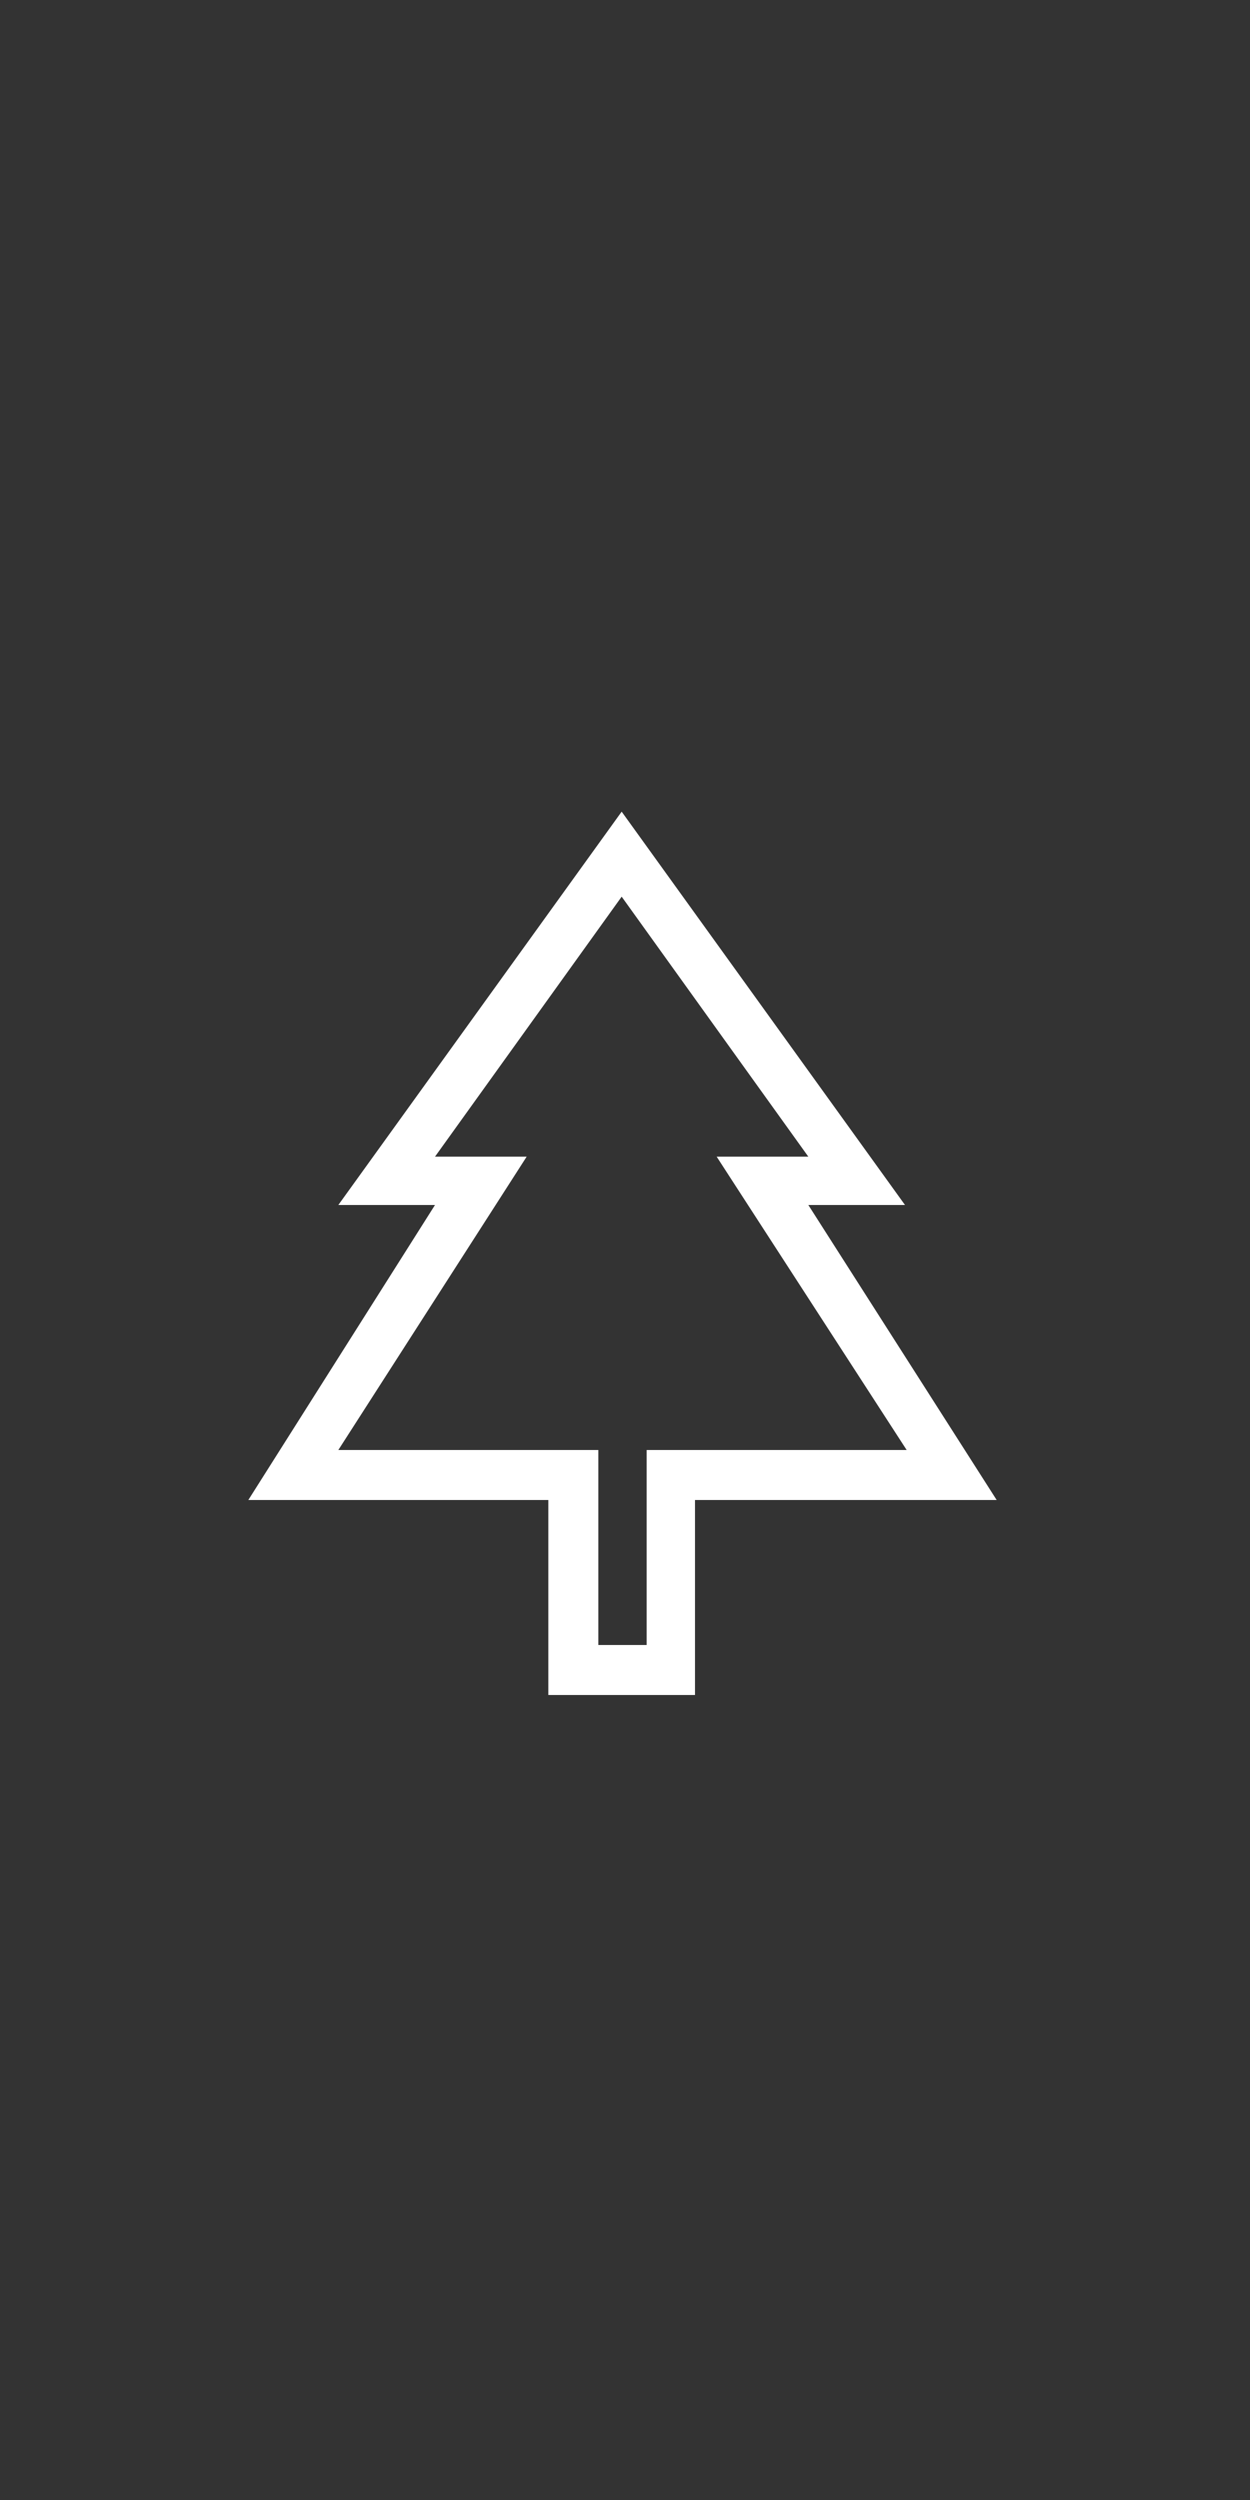 <?xml version="1.0" encoding="utf-8"?>
<!-- Generator: Adobe Illustrator 24.3.0, SVG Export Plug-In . SVG Version: 6.00 Build 0)  -->
<svg version="1.1" id="Layer_1" xmlns="http://www.w3.org/2000/svg" xmlns:xlink="http://www.w3.org/1999/xlink" x="0px" y="0px"
	 viewBox="0 0 75 150" style="enable-background:new 0 0 75 150;" xml:space="preserve">
<rect x="0" y="0" width="75" height="150" fill="#333333" stroke="none"/>
<style type="text/css">
	.st0{fill:#FFFFFF;}
</style>
<path class="st0" d="M32.9,90v11.7h8.8V90 M51.3,90h8.5L48.5,72.3h5.8l-17-23.6l-17,23.6h5.8L14.9,90h8.5 M28.7,87h-8.4l11.3-17.6
	h-5.5l11.2-15.6l11.2,15.6h-5.5L54.4,87h-8.5 M38.8,87v11.7h-2.9V87"/>
</svg>
